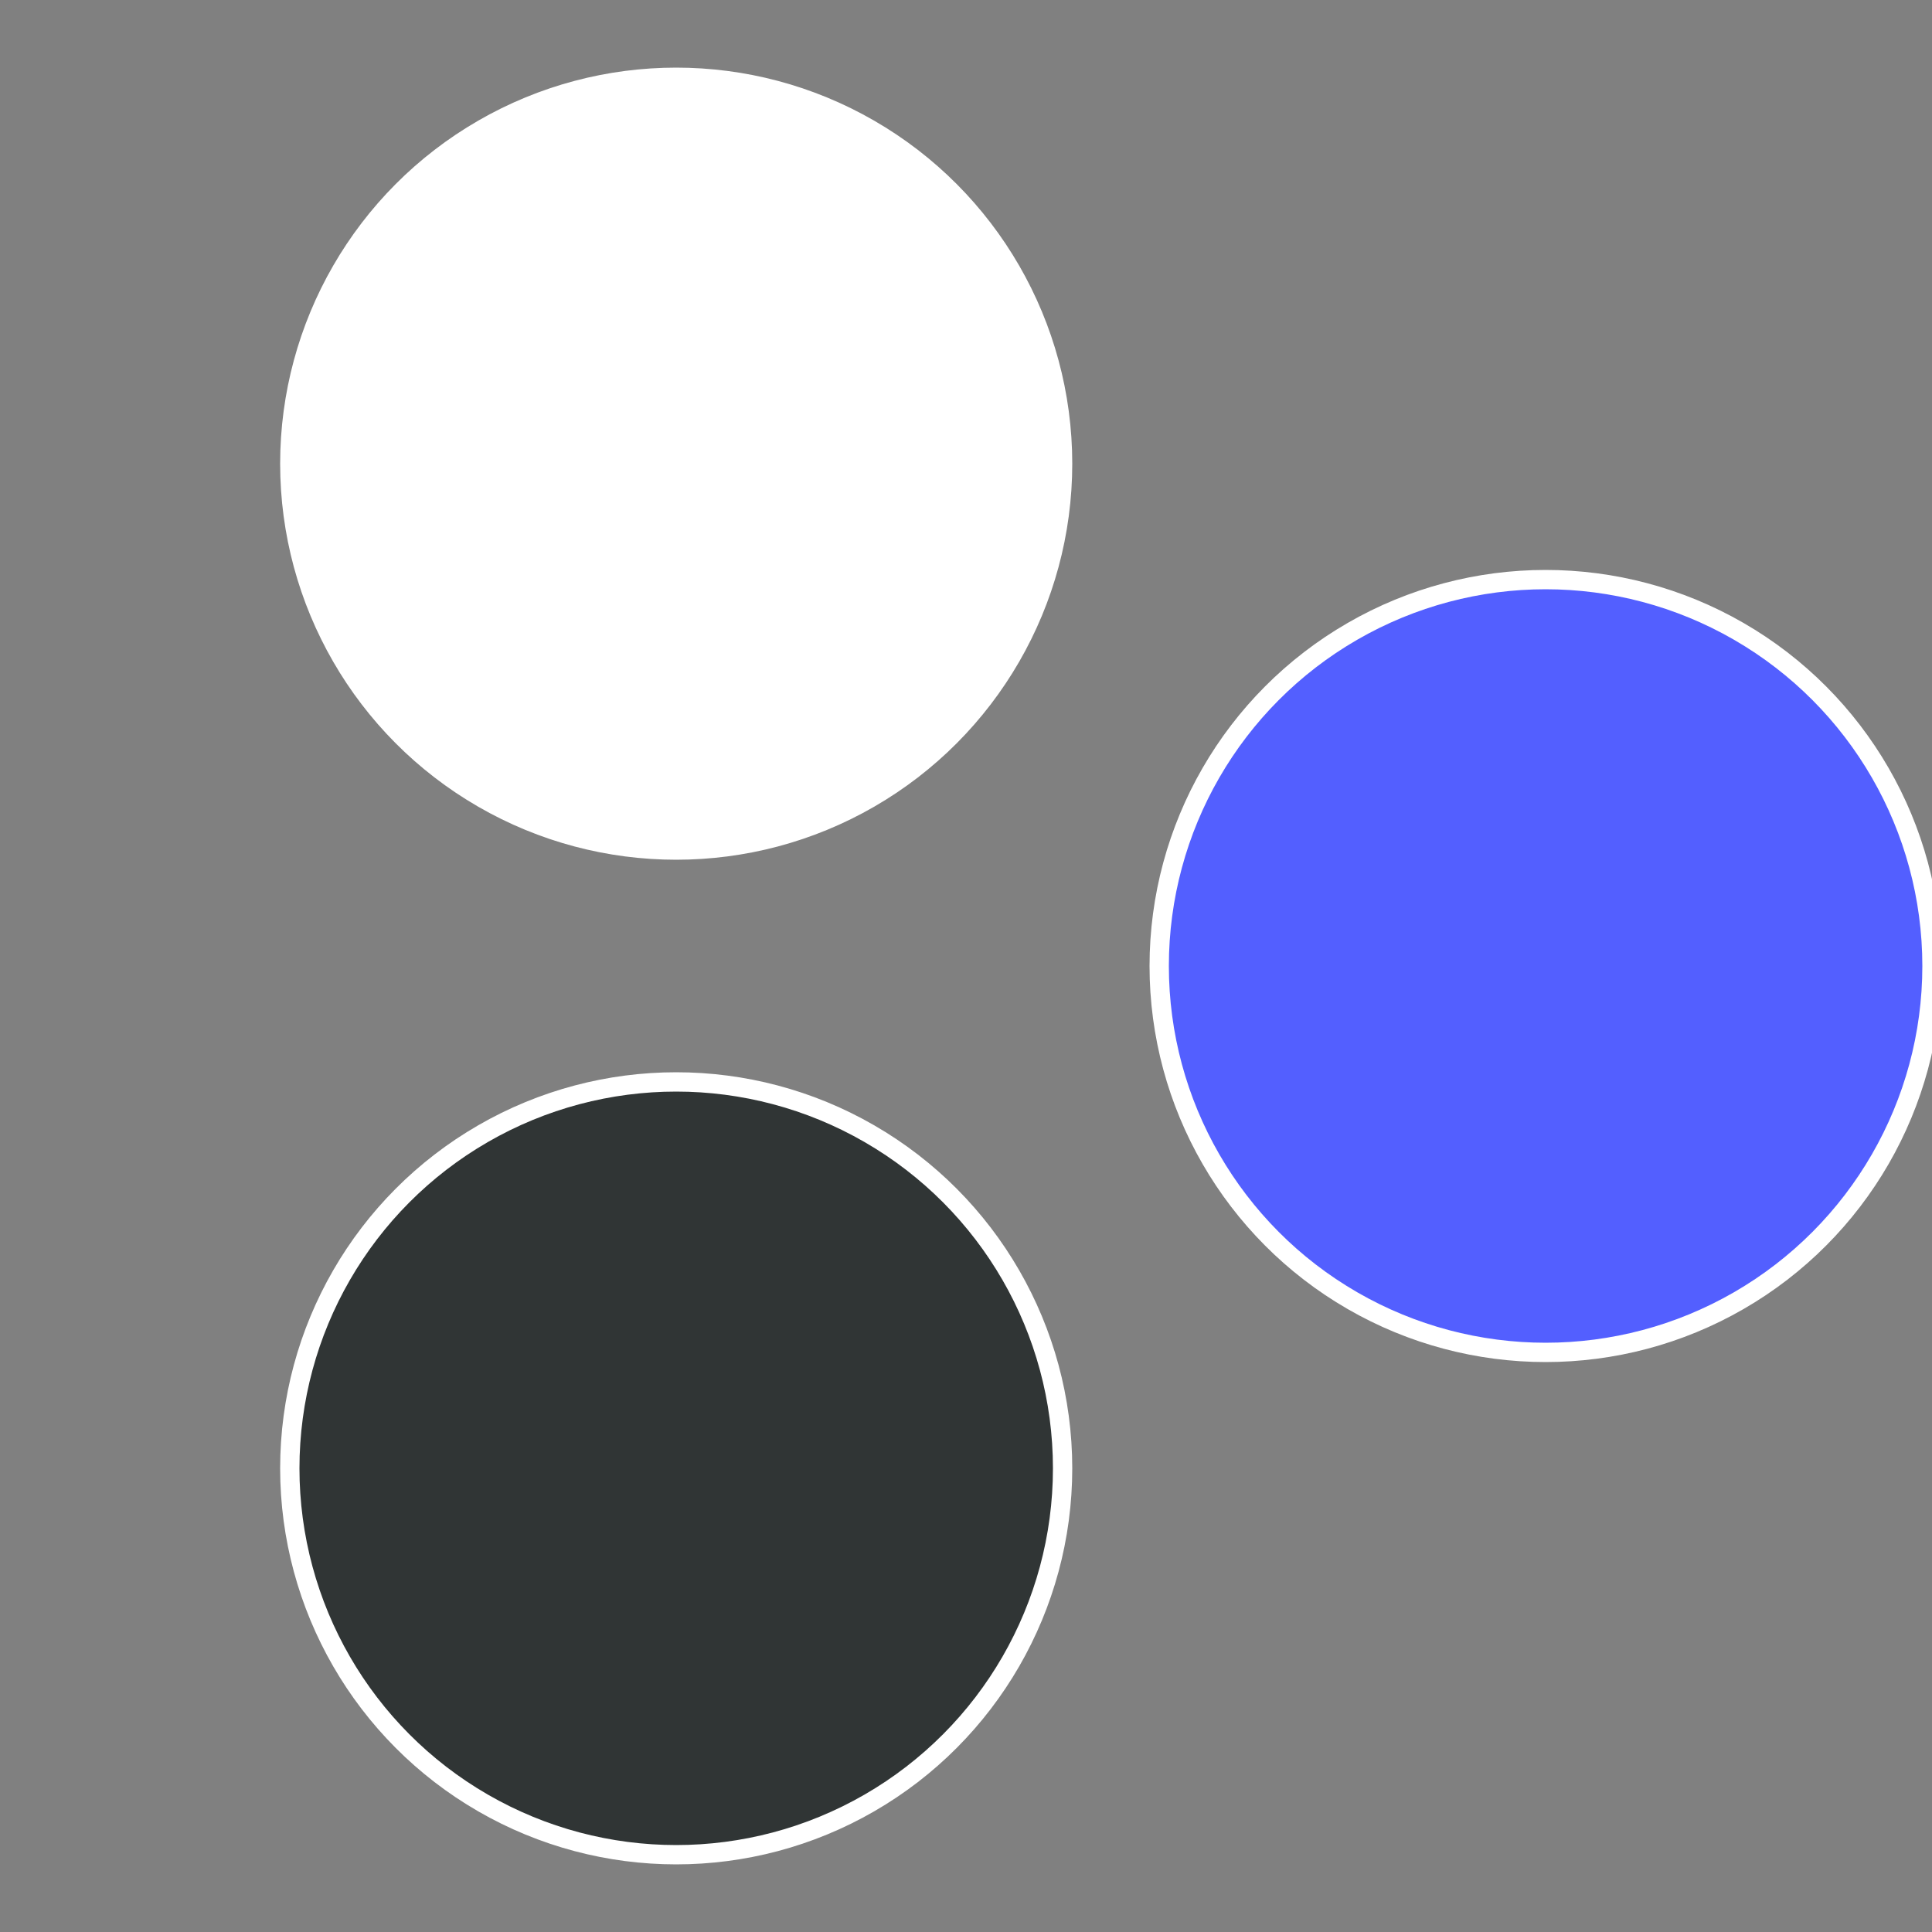 <?xml version="1.0" standalone="no"?>
<svg width="500" height="500" viewBox="-1 -1 2 2" xmlns="http://www.w3.org/2000/svg">
 
                <rect x="-1" y="-1" width="2" height="2" fill="#808080" stroke="none"/>
 
                <circle cx="0.6" cy="0" r="0.4" fill="#535fffffffffffffb11302" stroke="#fff" stroke-width="1%" />
             
                <circle cx="-0.3" cy="0.52" r="0.4" fill="#303535fffffffffffffb11" stroke="#fff" stroke-width="1%" />
             
                <circle cx="-0.3" cy="-0.52" r="0.4" fill="#fffffffffffffb11303535" stroke="#fff" stroke-width="1%" />
            </svg>
